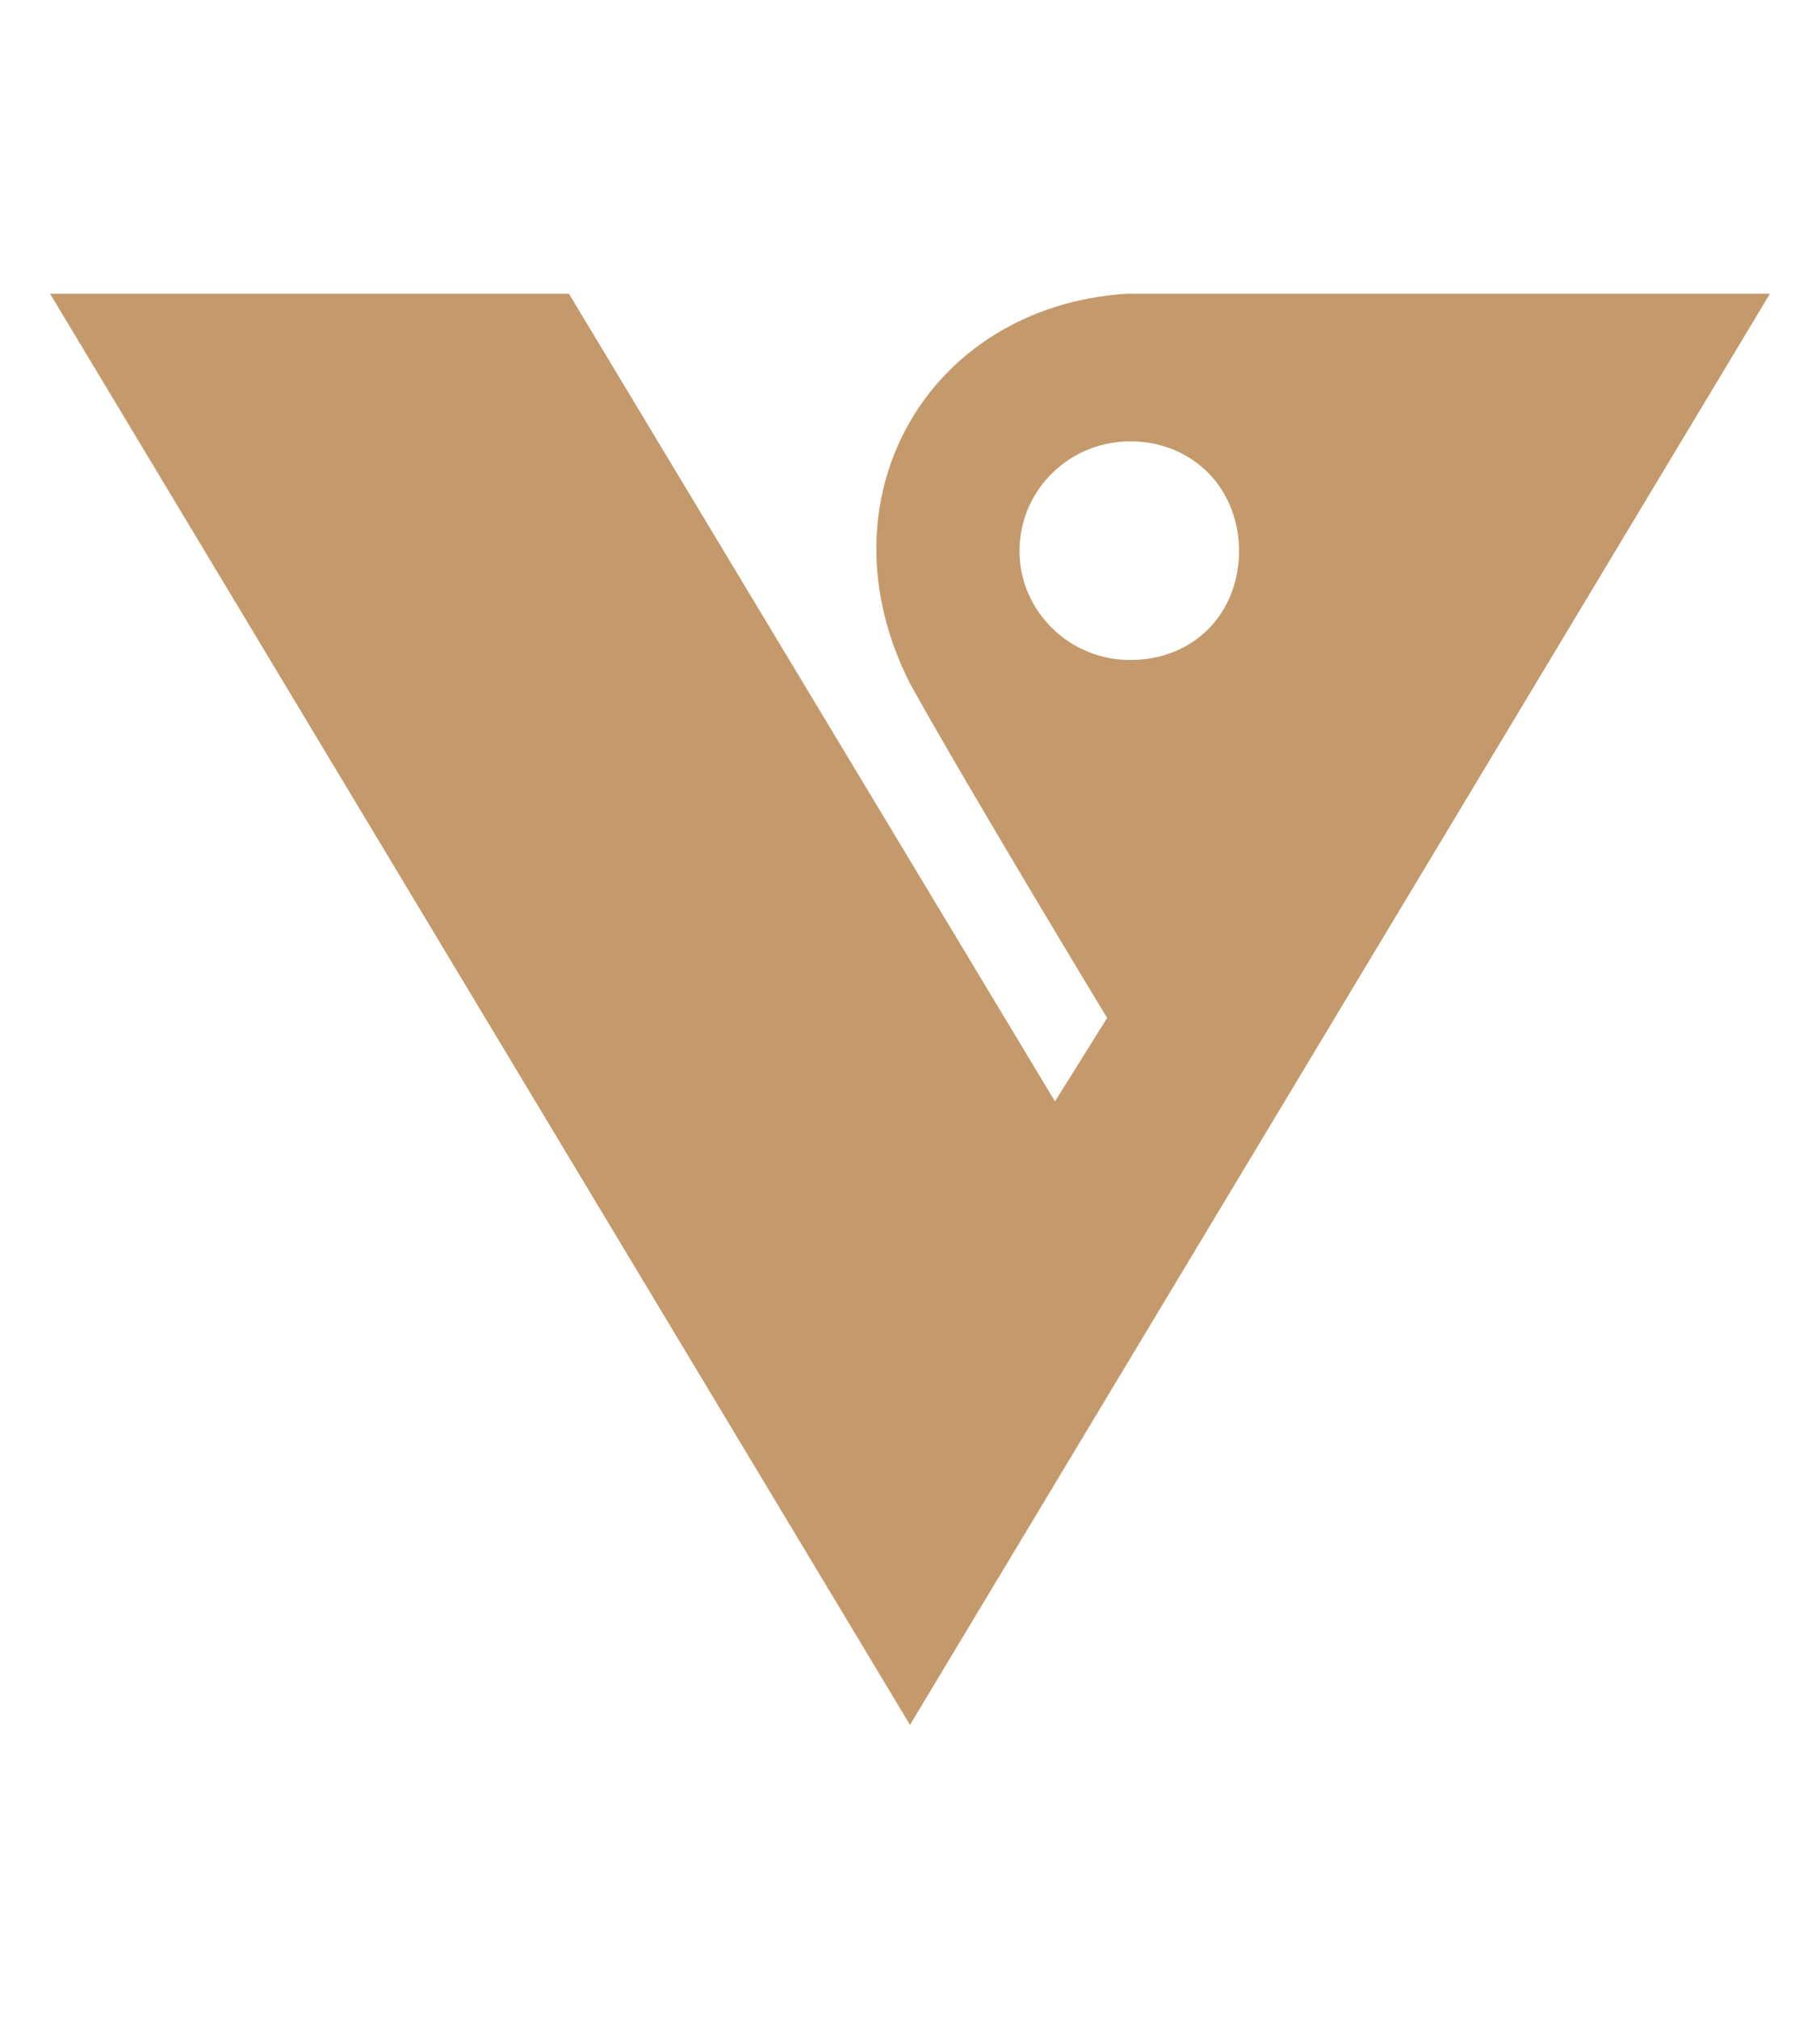 <?xml version="1.0" encoding="utf-8"?>
<!-- Generator: Adobe Illustrator 18.0.0, SVG Export Plug-In . SVG Version: 6.00 Build 0)  -->
<!DOCTYPE svg PUBLIC "-//W3C//DTD SVG 1.1//EN" "http://www.w3.org/Graphics/SVG/1.1/DTD/svg11.dtd">
<svg version="1.1" id="Layer_1" xmlns="http://www.w3.org/2000/svg" xmlns:xlink="http://www.w3.org/1999/xlink" x="0px" y="0px"
	 width="349px" height="387px" viewBox="0 0 349 387" enable-background="new 0 0 349 387" xml:space="preserve">
<path fill="#C49A6C" d="M216,56.3c-38.3,2.5-59.4,39.5-41.5,74.7c10.9,19.7,37.8,64.1,37.8,64.1l-10,16L109.1,56.3H9.6l164.9,274.3
	L339.4,56.3H216z M216.7,126.5c-11.6,0-21.1-9.3-21.2-20.7c-0.1-11.9,9.7-21.5,21.8-21.2c11.8,0.3,20.4,9.3,20.3,21.3
	C237.4,117.9,228.7,126.5,216.7,126.5z"/>
</svg>

